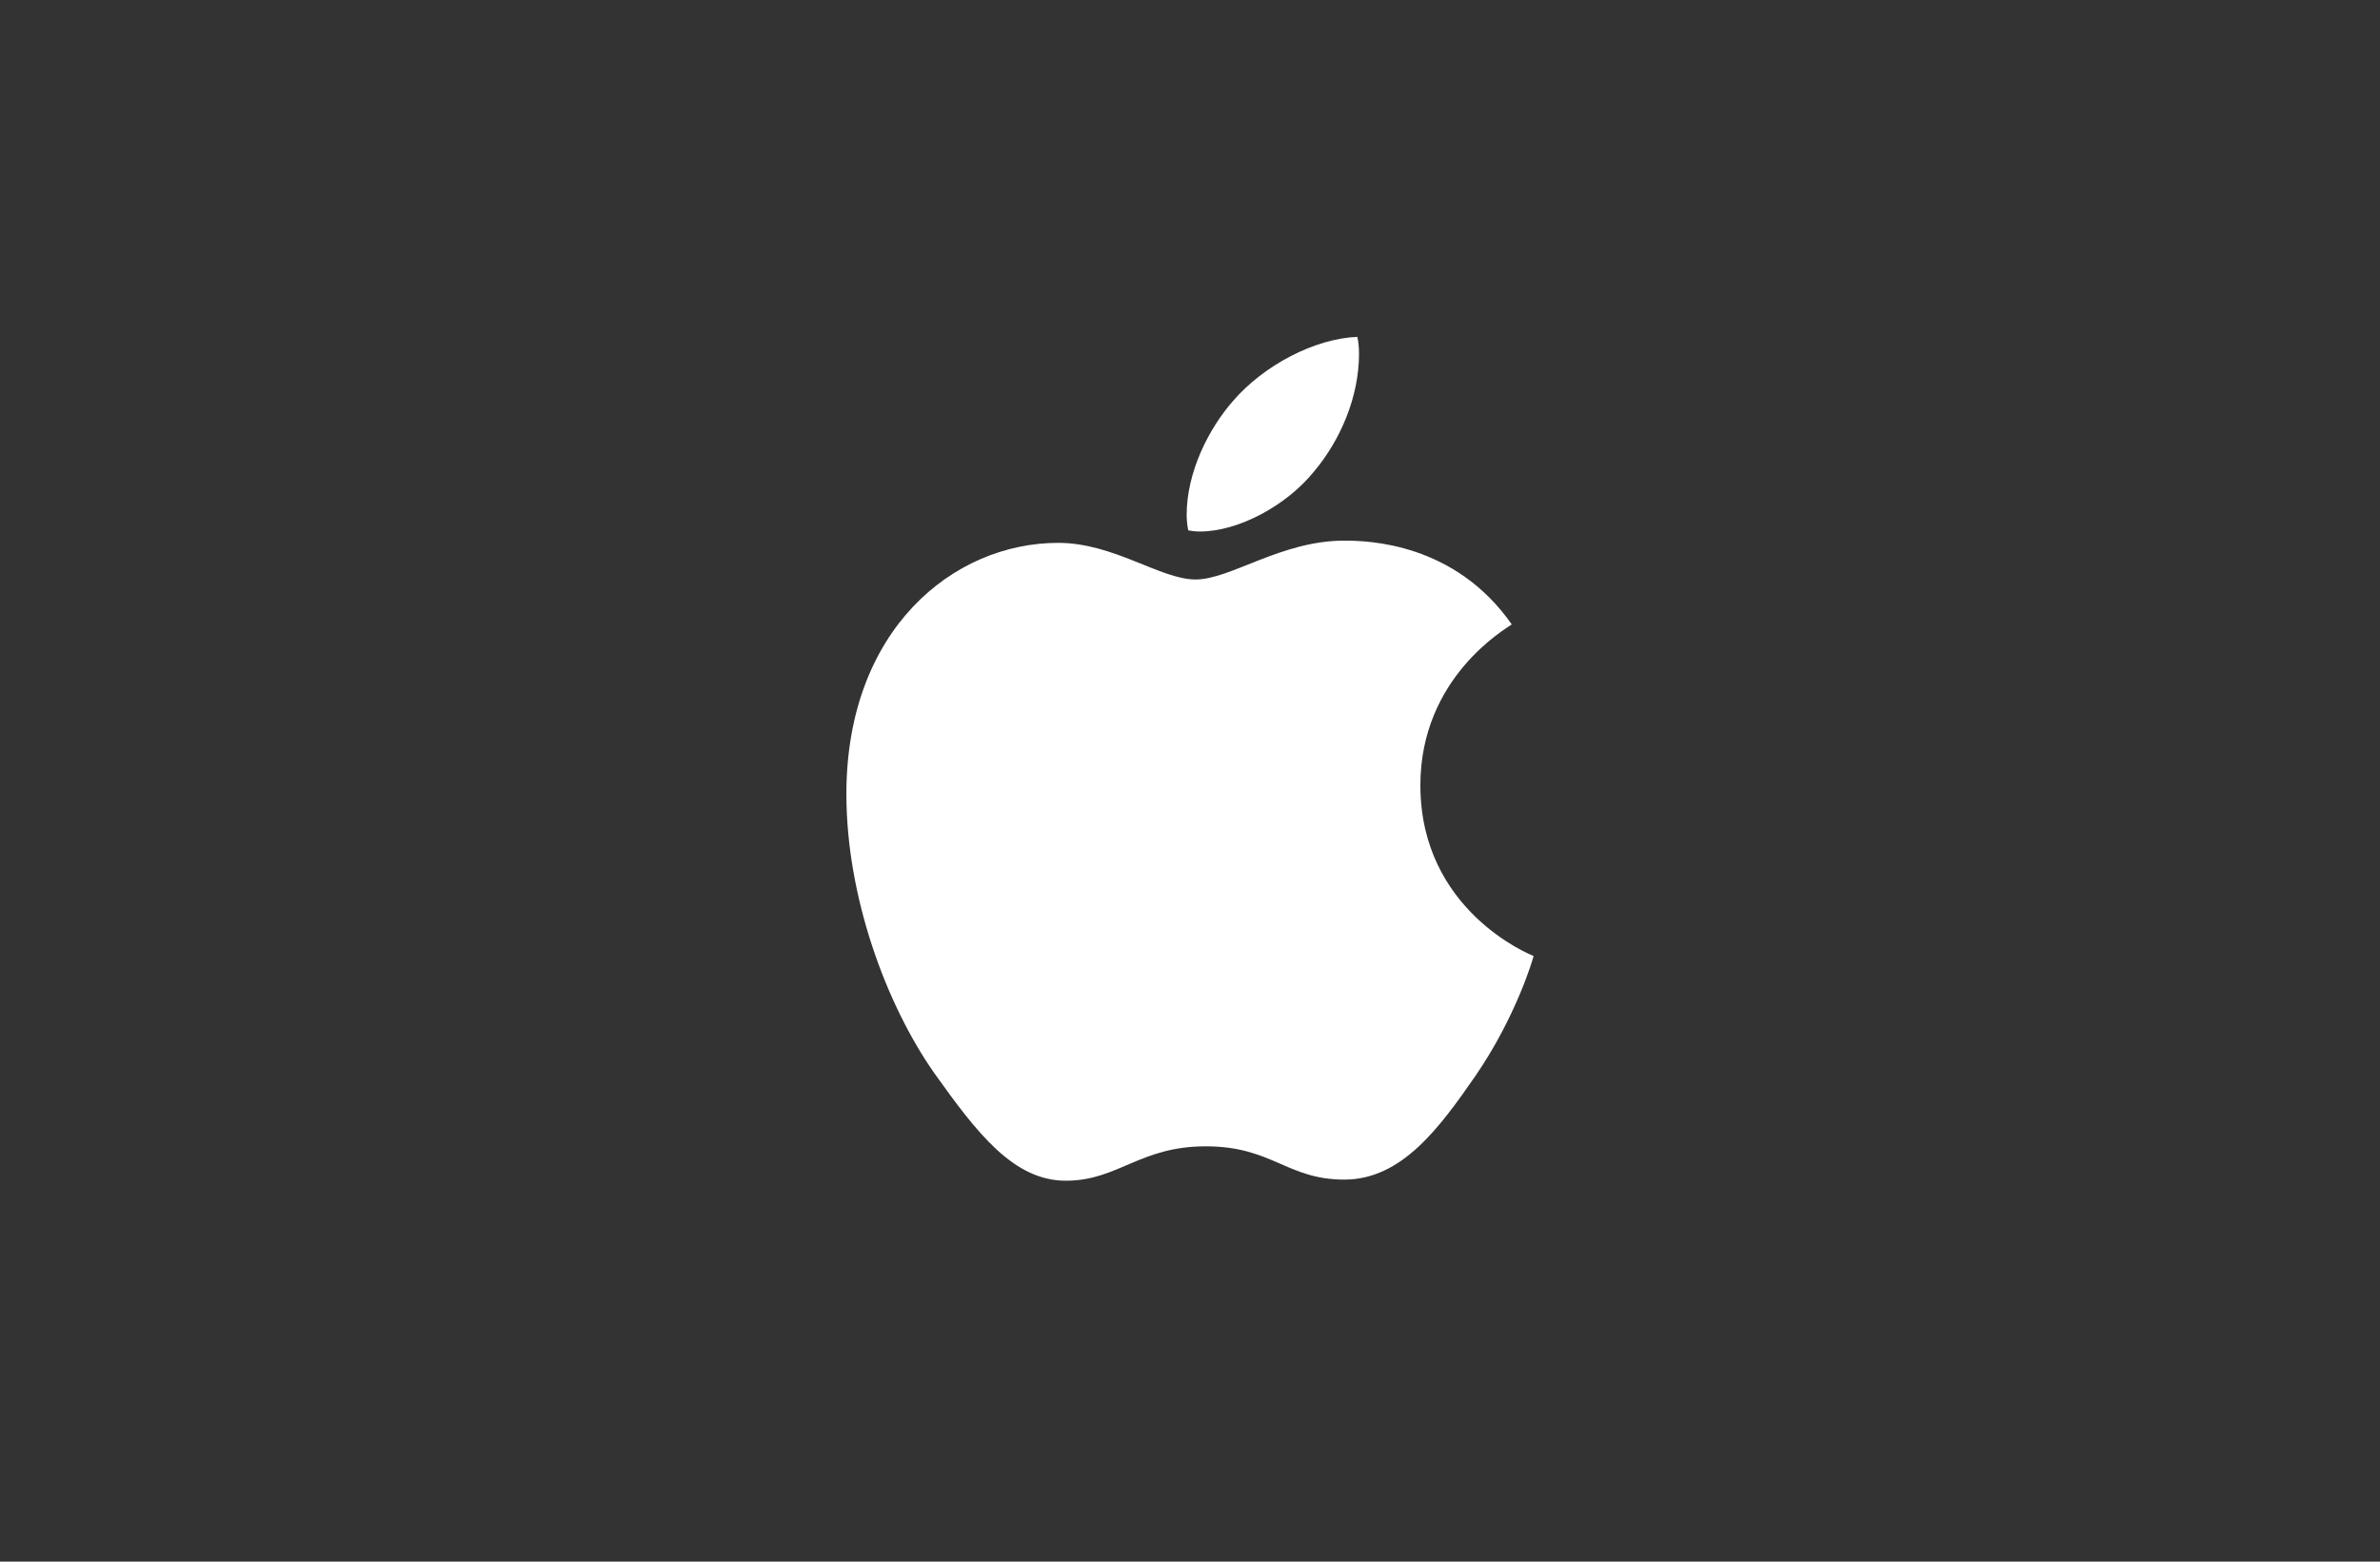 <?xml version="1.0" encoding="UTF-8"?><svg id="Layer_1" xmlns="http://www.w3.org/2000/svg" viewBox="0 0 128 84"><rect x="0" y="0" width="128" height="84" fill="#333333" stroke="none"/><path d="M81.3,33.59c-.26.2-4.91,2.82-4.91,8.65,0,6.74,5.92,9.12,6.09,9.18-.03.15-.94,3.26-3.12,6.44-1.94,2.8-3.97,5.59-7.06,5.59s-3.88-1.79-7.45-1.79-4.71,1.85-7.53,1.85-4.79-2.59-7.06-5.77c-2.62-3.73-4.74-9.53-4.74-15.03,0-8.83,5.74-13.51,11.39-13.51,3,0,5.5,1.97,7.39,1.97s4.59-2.09,8-2.09c1.29,0,5.94.12,9,4.5h0ZM70.68,25.35c1.41-1.68,2.41-4,2.41-6.32,0-.32-.03-.65-.09-.91-2.3.09-5.03,1.53-6.68,3.44-1.29,1.47-2.5,3.8-2.5,6.15,0,.35.06.71.09.82.15.03.38.06.62.06,2.06,0,4.65-1.38,6.15-3.24h0Z" style="fill:#fff;"/></svg>